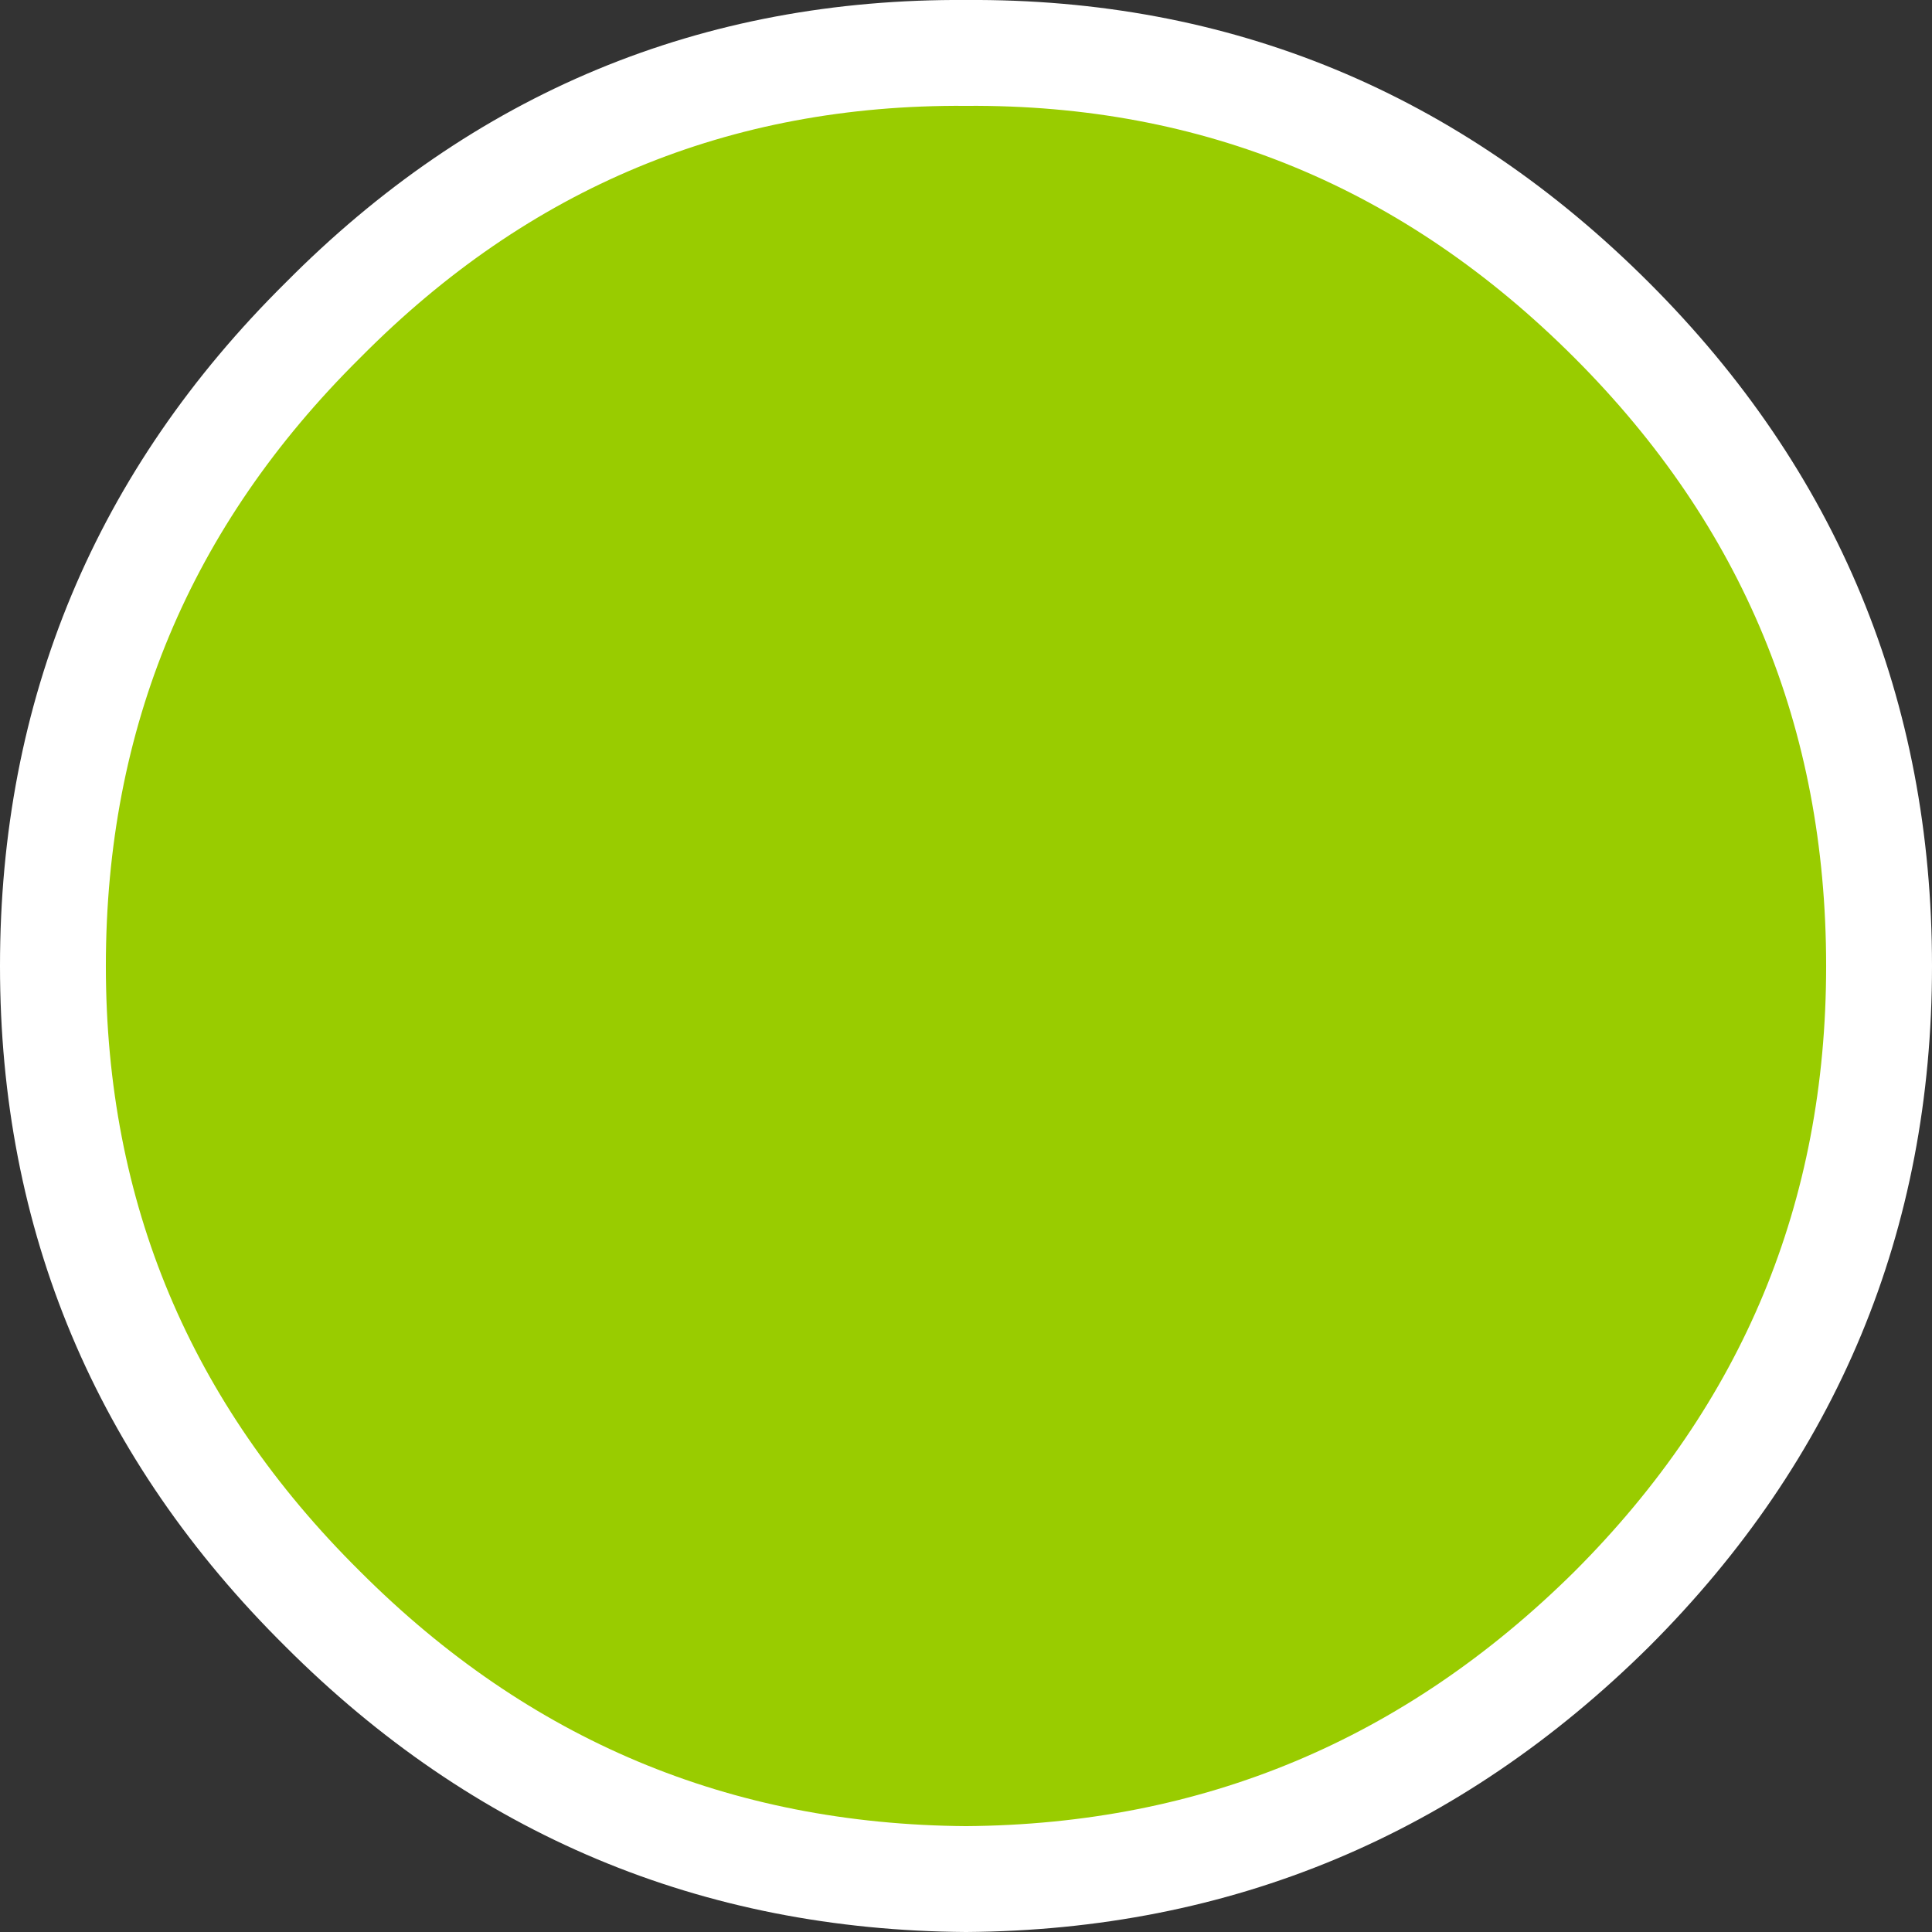 <?xml version="1.0" encoding="UTF-8" standalone="no"?>
<svg xmlns:xlink="http://www.w3.org/1999/xlink" height="36.5px" width="36.5px" xmlns="http://www.w3.org/2000/svg">
  <rect width="100%" height="100%" fill="#333333" stroke="none"/>
  <g transform="matrix(1.0, 0.0, 0.0, 1.0, 1.0, 1.0)">
    <path d="M29.45 29.4 Q24.35 34.45 17.25 34.5 10.15 34.45 5.1 29.4 0.0 24.35 0.0 17.25 0.0 10.1 5.1 5.05 10.15 -0.05 17.25 0.0 24.35 -0.05 29.45 5.05 34.5 10.1 34.5 17.25 34.5 24.35 29.45 29.4" fill="#99cc00" fill-rule="evenodd" stroke="none"/>
    <path d="M29.45 29.4 Q24.35 34.45 17.25 34.5 10.15 34.45 5.1 29.4 0.0 24.35 0.0 17.25 0.0 10.1 5.1 5.05 10.15 -0.05 17.25 0.0 24.35 -0.05 29.45 5.05 34.5 10.1 34.5 17.25 34.5 24.35 29.45 29.4 Z" fill="none" stroke="#ffffff" stroke-linecap="round" stroke-linejoin="round" stroke-width="2.0"/>
  </g>
</svg>
